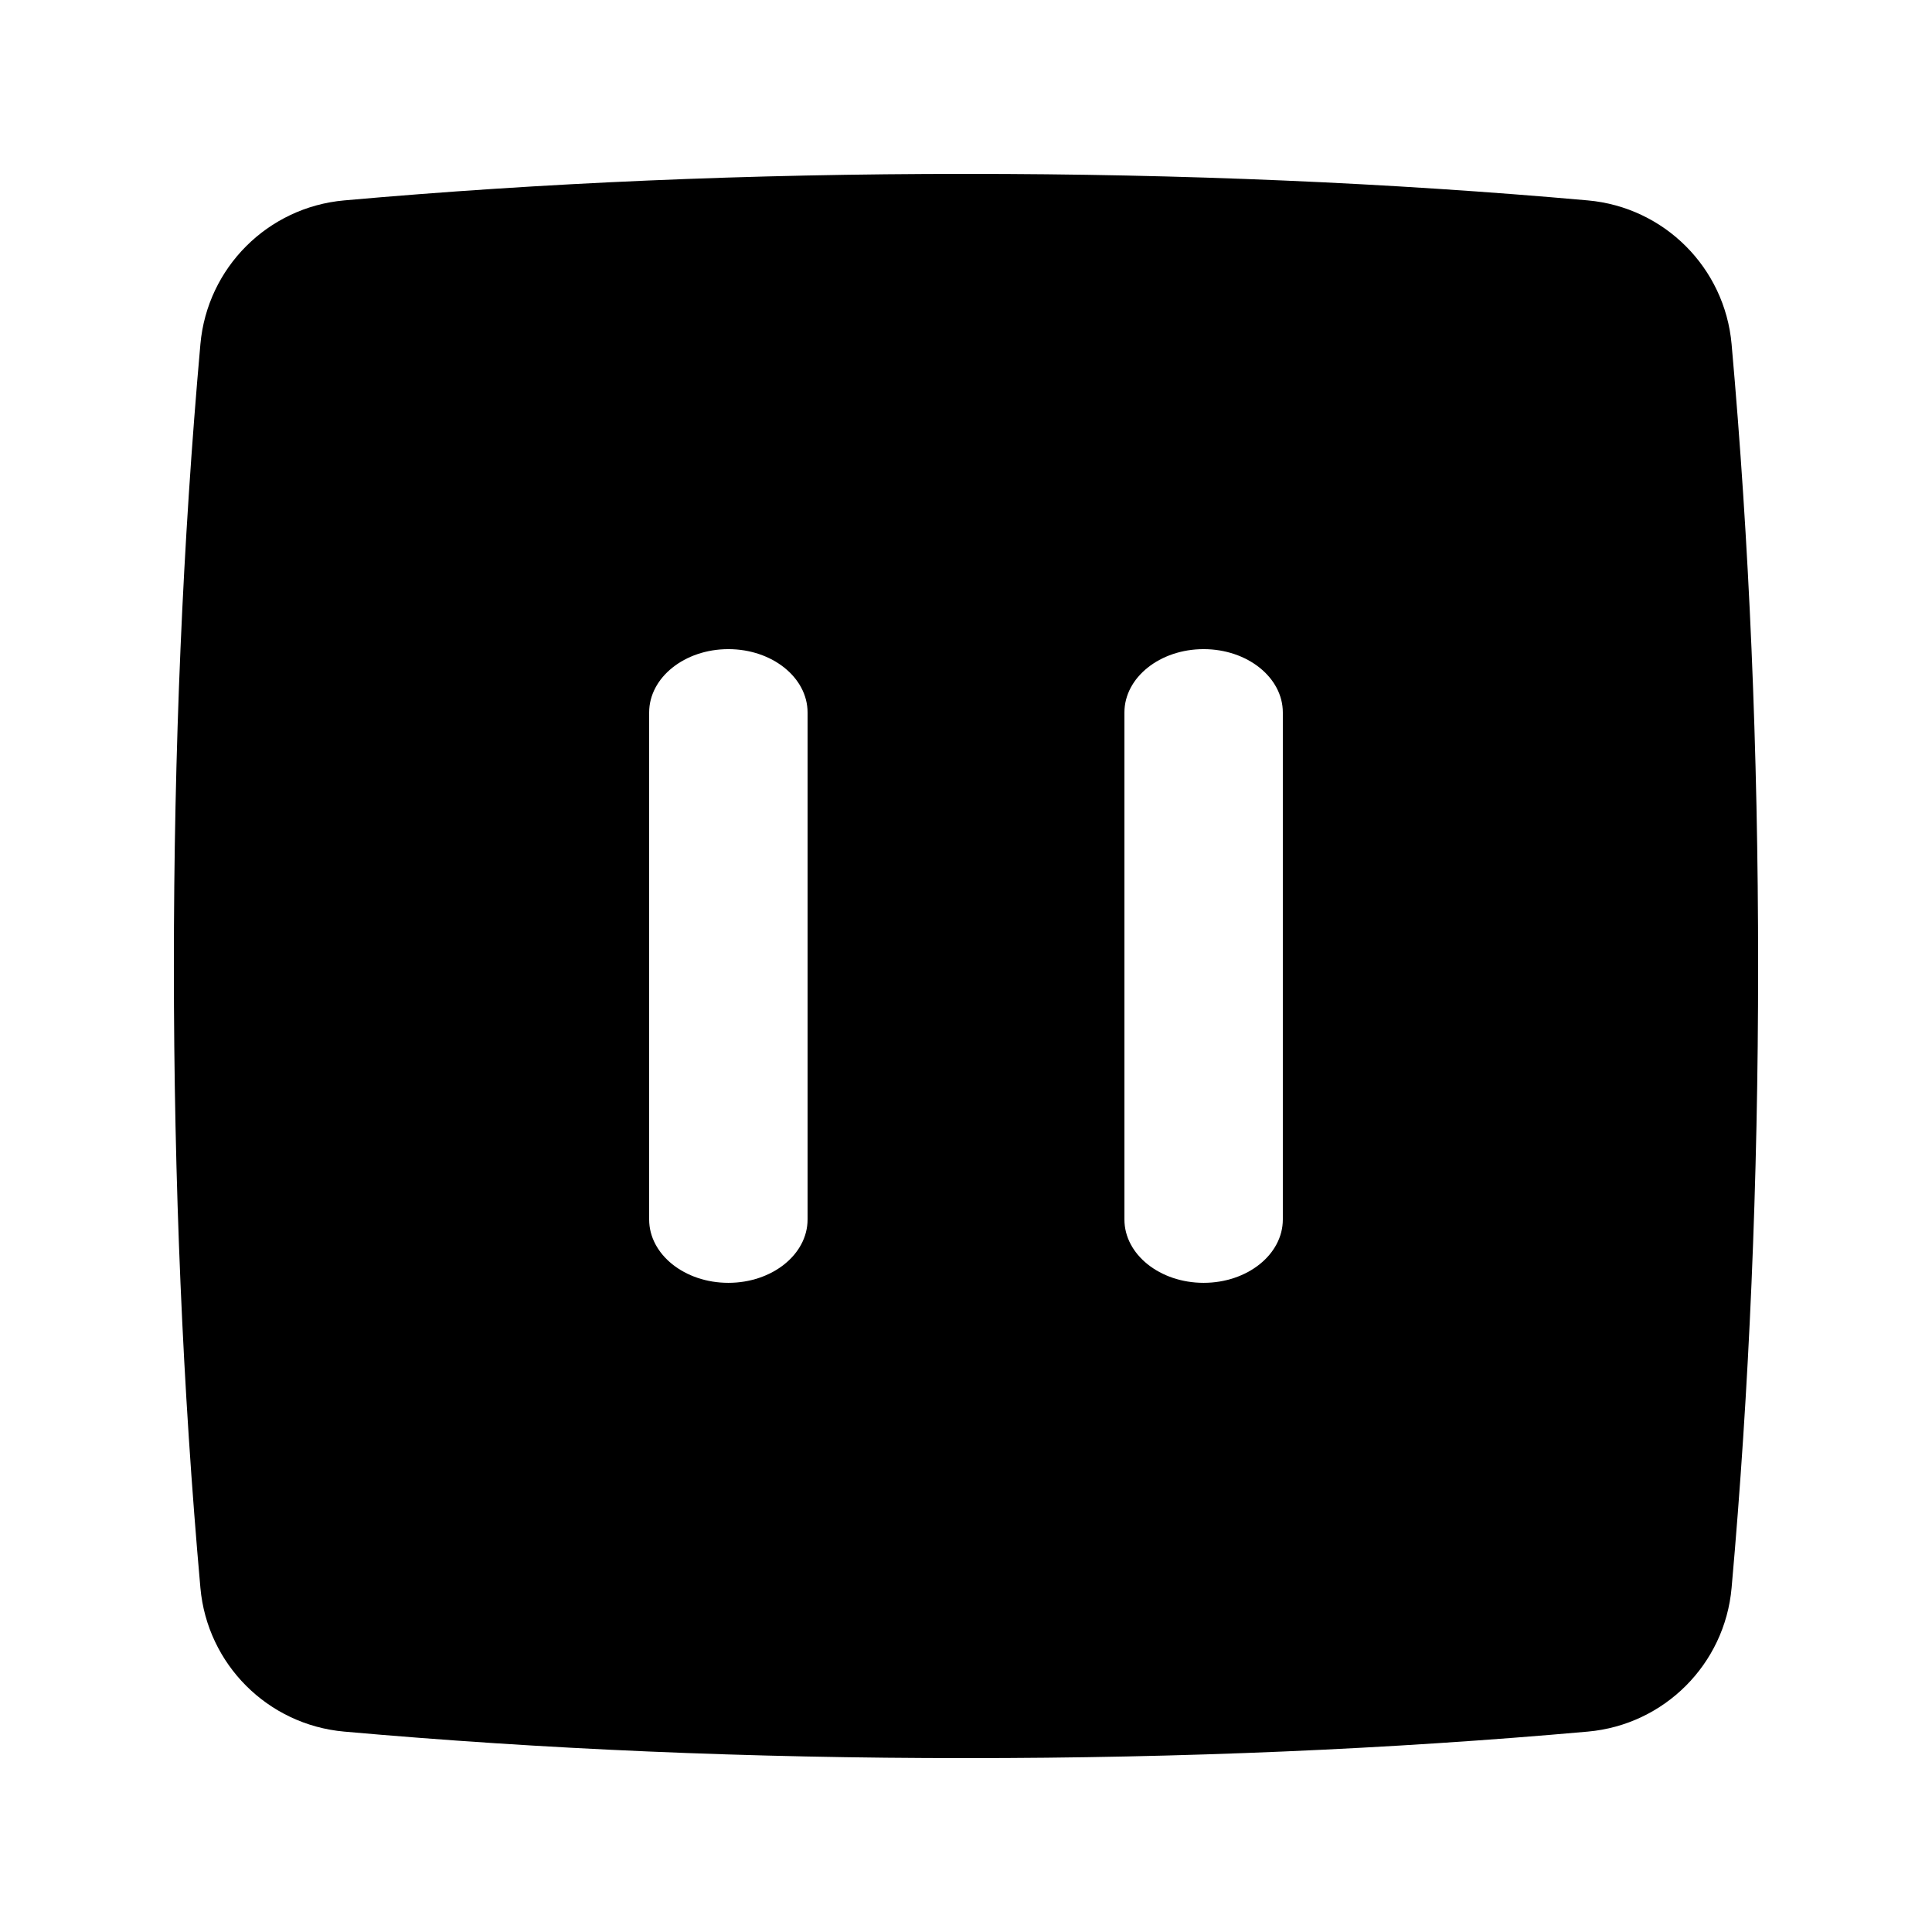 <?xml version="1.0" encoding="UTF-8"?>
<!-- Uploaded to: SVG Repo, www.svgrepo.com, Generator: SVG Repo Mixer Tools -->
<svg fill="#000000" width="800px" height="800px" version="1.1" viewBox="144 144 512 512" xmlns="http://www.w3.org/2000/svg">
 <path d="m235.2 197.11c52.59-4.688 107.52-7.031 164.8-7.031 57.273 0 112.21 2.344 164.8 7.031 20.242 1.805 36.285 17.848 38.09 38.09 4.688 52.59 7.031 107.52 7.031 164.8 0 57.273-2.344 112.21-7.031 164.8-1.805 20.242-17.848 36.285-38.09 38.09-52.59 4.688-107.52 7.031-164.8 7.031-57.277 0-112.21-2.344-164.8-7.031-20.242-1.805-36.285-17.848-38.09-38.09-4.688-52.59-7.031-107.52-7.031-164.8 0-57.277 2.344-112.21 7.031-164.8 1.805-20.242 17.848-36.285 38.09-38.09zm80.832 135.71v134.35c0 9.277 9.398 16.793 20.992 16.793s20.992-7.516 20.992-16.793v-134.35c0-9.273-9.398-16.793-20.992-16.793s-20.992 7.519-20.992 16.793zm125.95 0v134.35c0 9.277 9.398 16.793 20.992 16.793 11.59 0 20.988-7.516 20.988-16.793v-134.35c0-9.273-9.398-16.793-20.988-16.793-11.594 0-20.992 7.519-20.992 16.793z"/>
</svg>